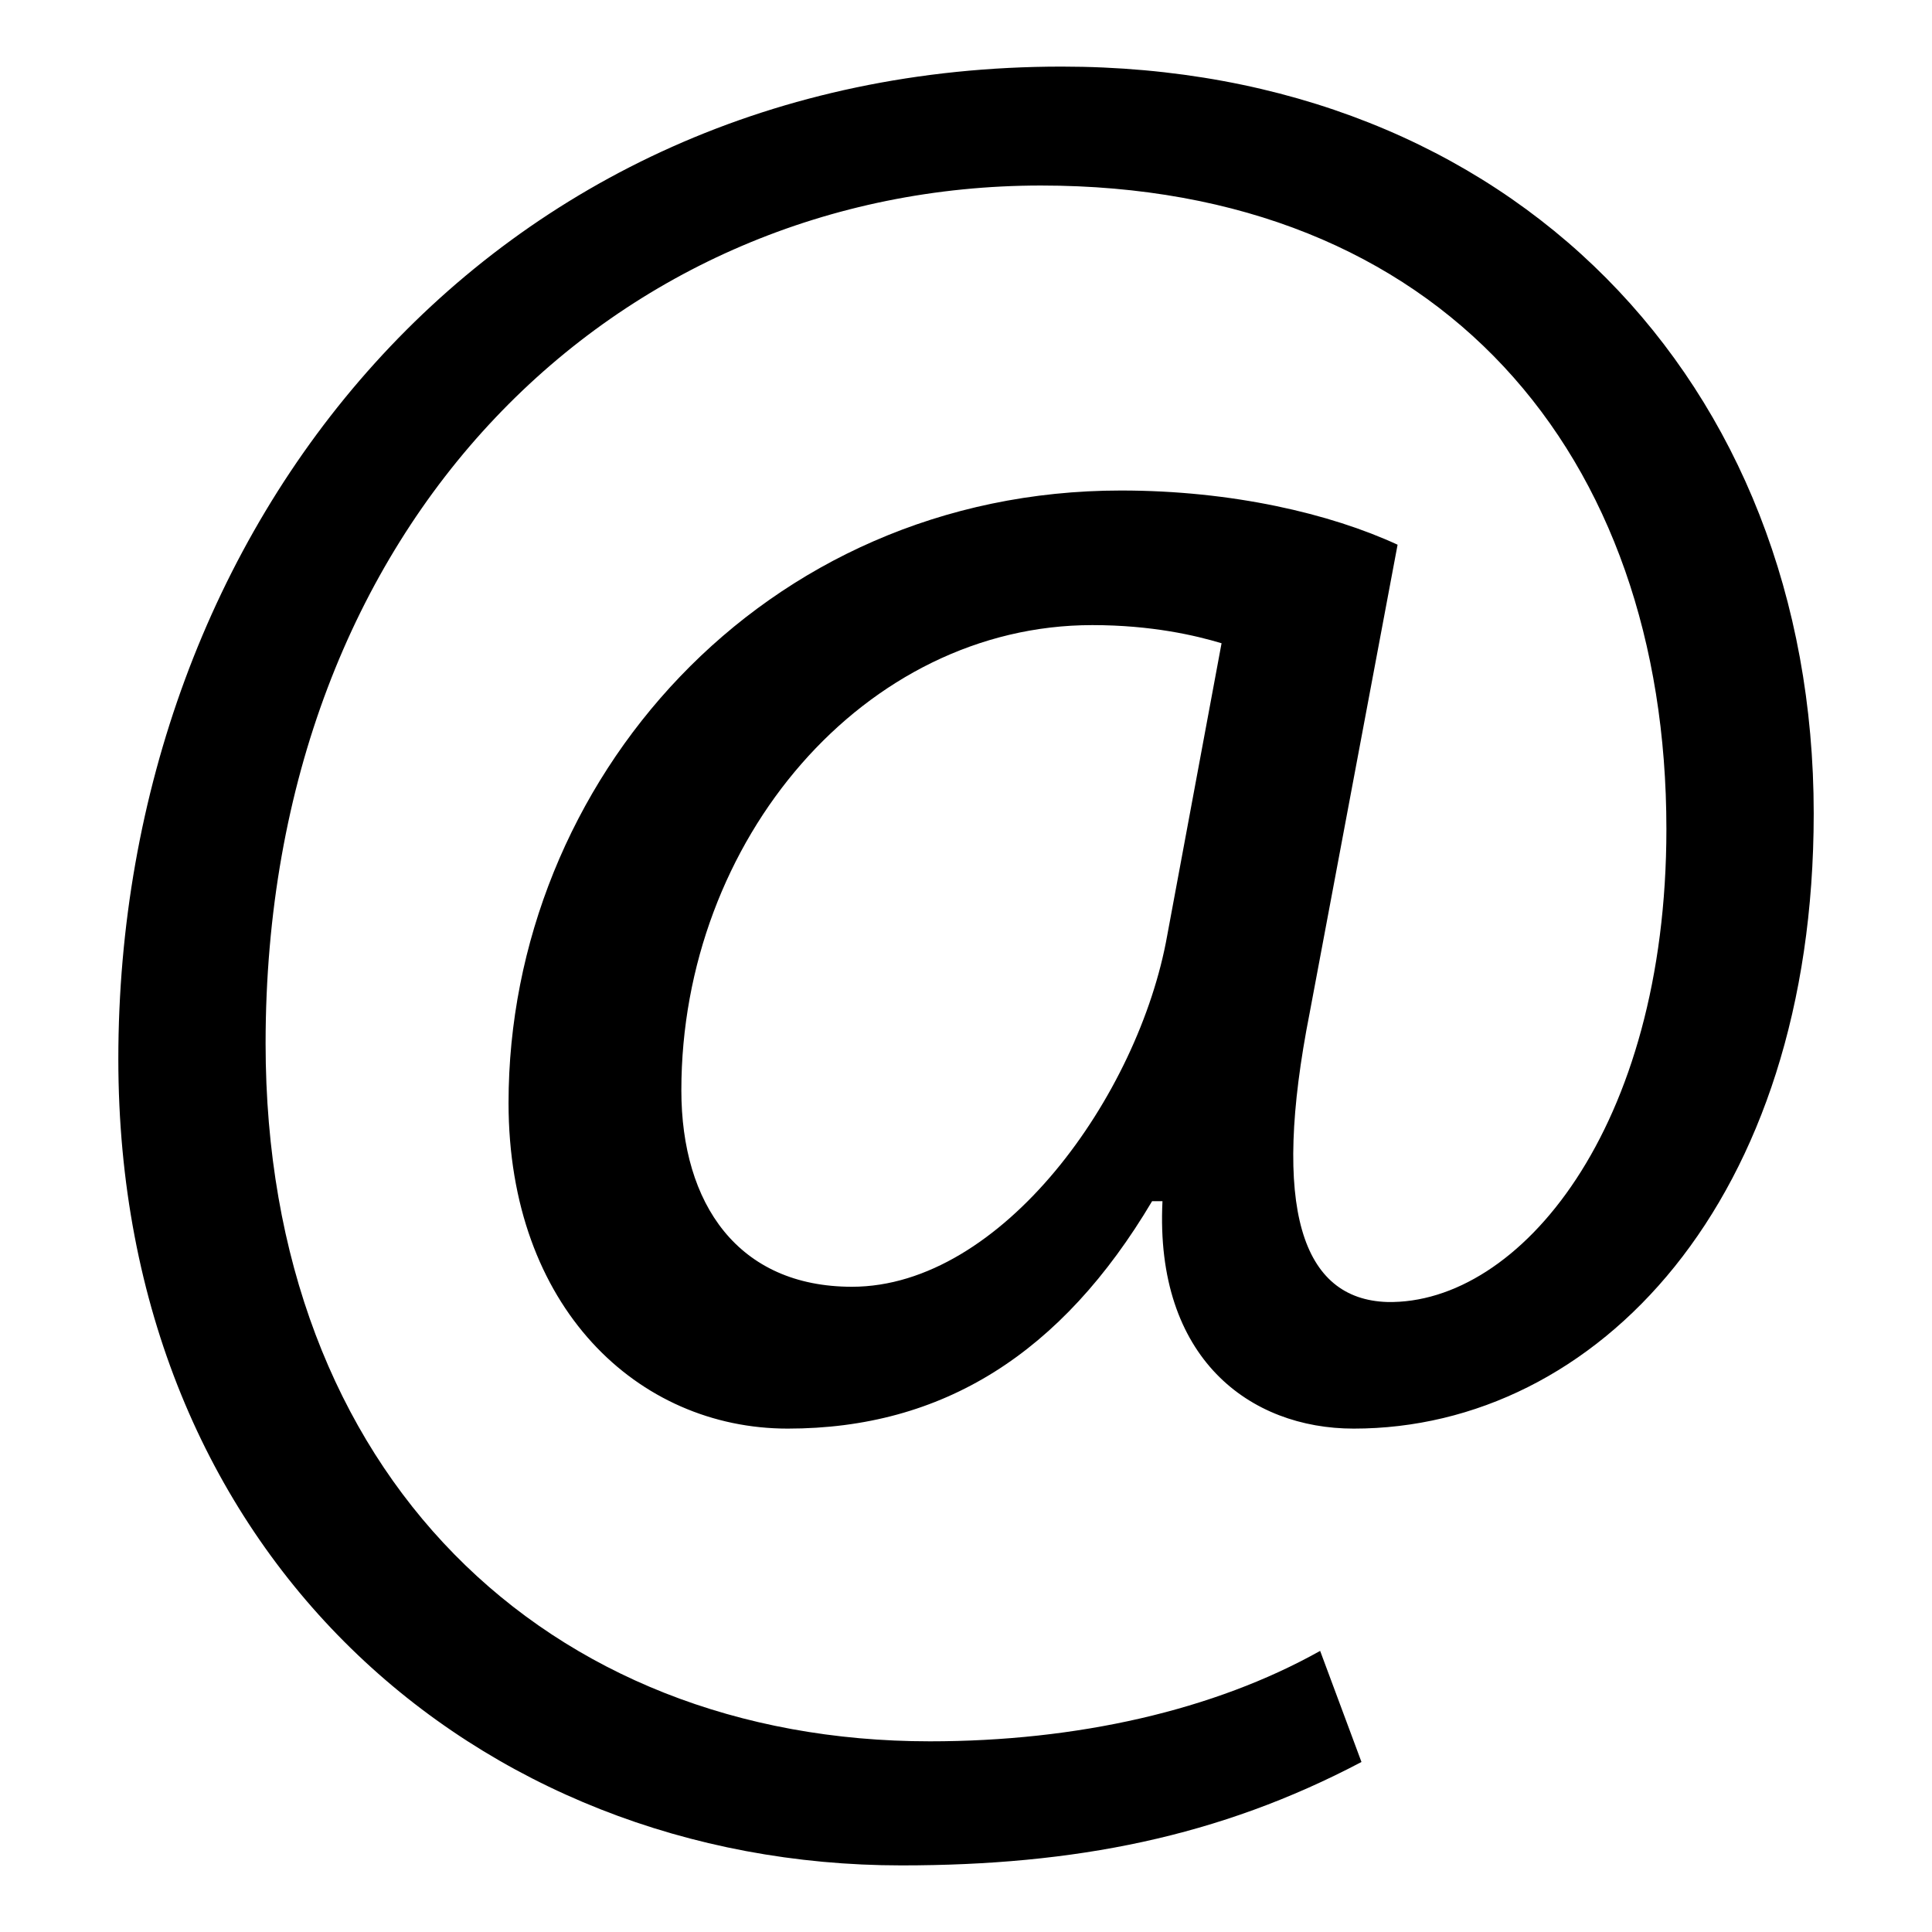 <svg xmlns="http://www.w3.org/2000/svg" viewBox="0 0 36 36"><path d="M26.042 10.15c-1.251-.578-3.082-1.01-5.152-1.01-6.694 0-11.414 5.44-11.414 11.412 0 3.805 2.408 6.068 5.202 6.068 2.889 0 5.104-1.397 6.79-4.238h.193c-.144 2.938 1.637 4.238 3.563 4.238 4.527 0 8.572-4.238 8.572-11.461 0-8.043-5.634-13.918-14.014-13.918-10.69 0-17.577 8.572-17.577 18.493 0 9.246 6.694 15.025 14.591 15.025 3.228 0 5.924-.53 8.573-1.927l-.77-2.07c-1.976 1.107-4.527 1.685-7.272 1.685-7.128 0-12.378-4.96-12.378-13.003 0-9.775 6.599-15.987 14.448-15.987 7.464 0 11.654 5.008 11.654 11.99 0 5.587-2.745 8.862-5.2 8.814-1.59-.049-2.168-1.734-1.446-5.394l1.637-8.717zm-4.292 7.277c-.53 2.986-3.082 6.55-5.875 6.55-2.12 0-3.179-1.541-3.179-3.66 0-4.671 3.42-8.669 7.657-8.669 1.108 0 1.926.193 2.409.338l-1.012 5.441z"/></svg>